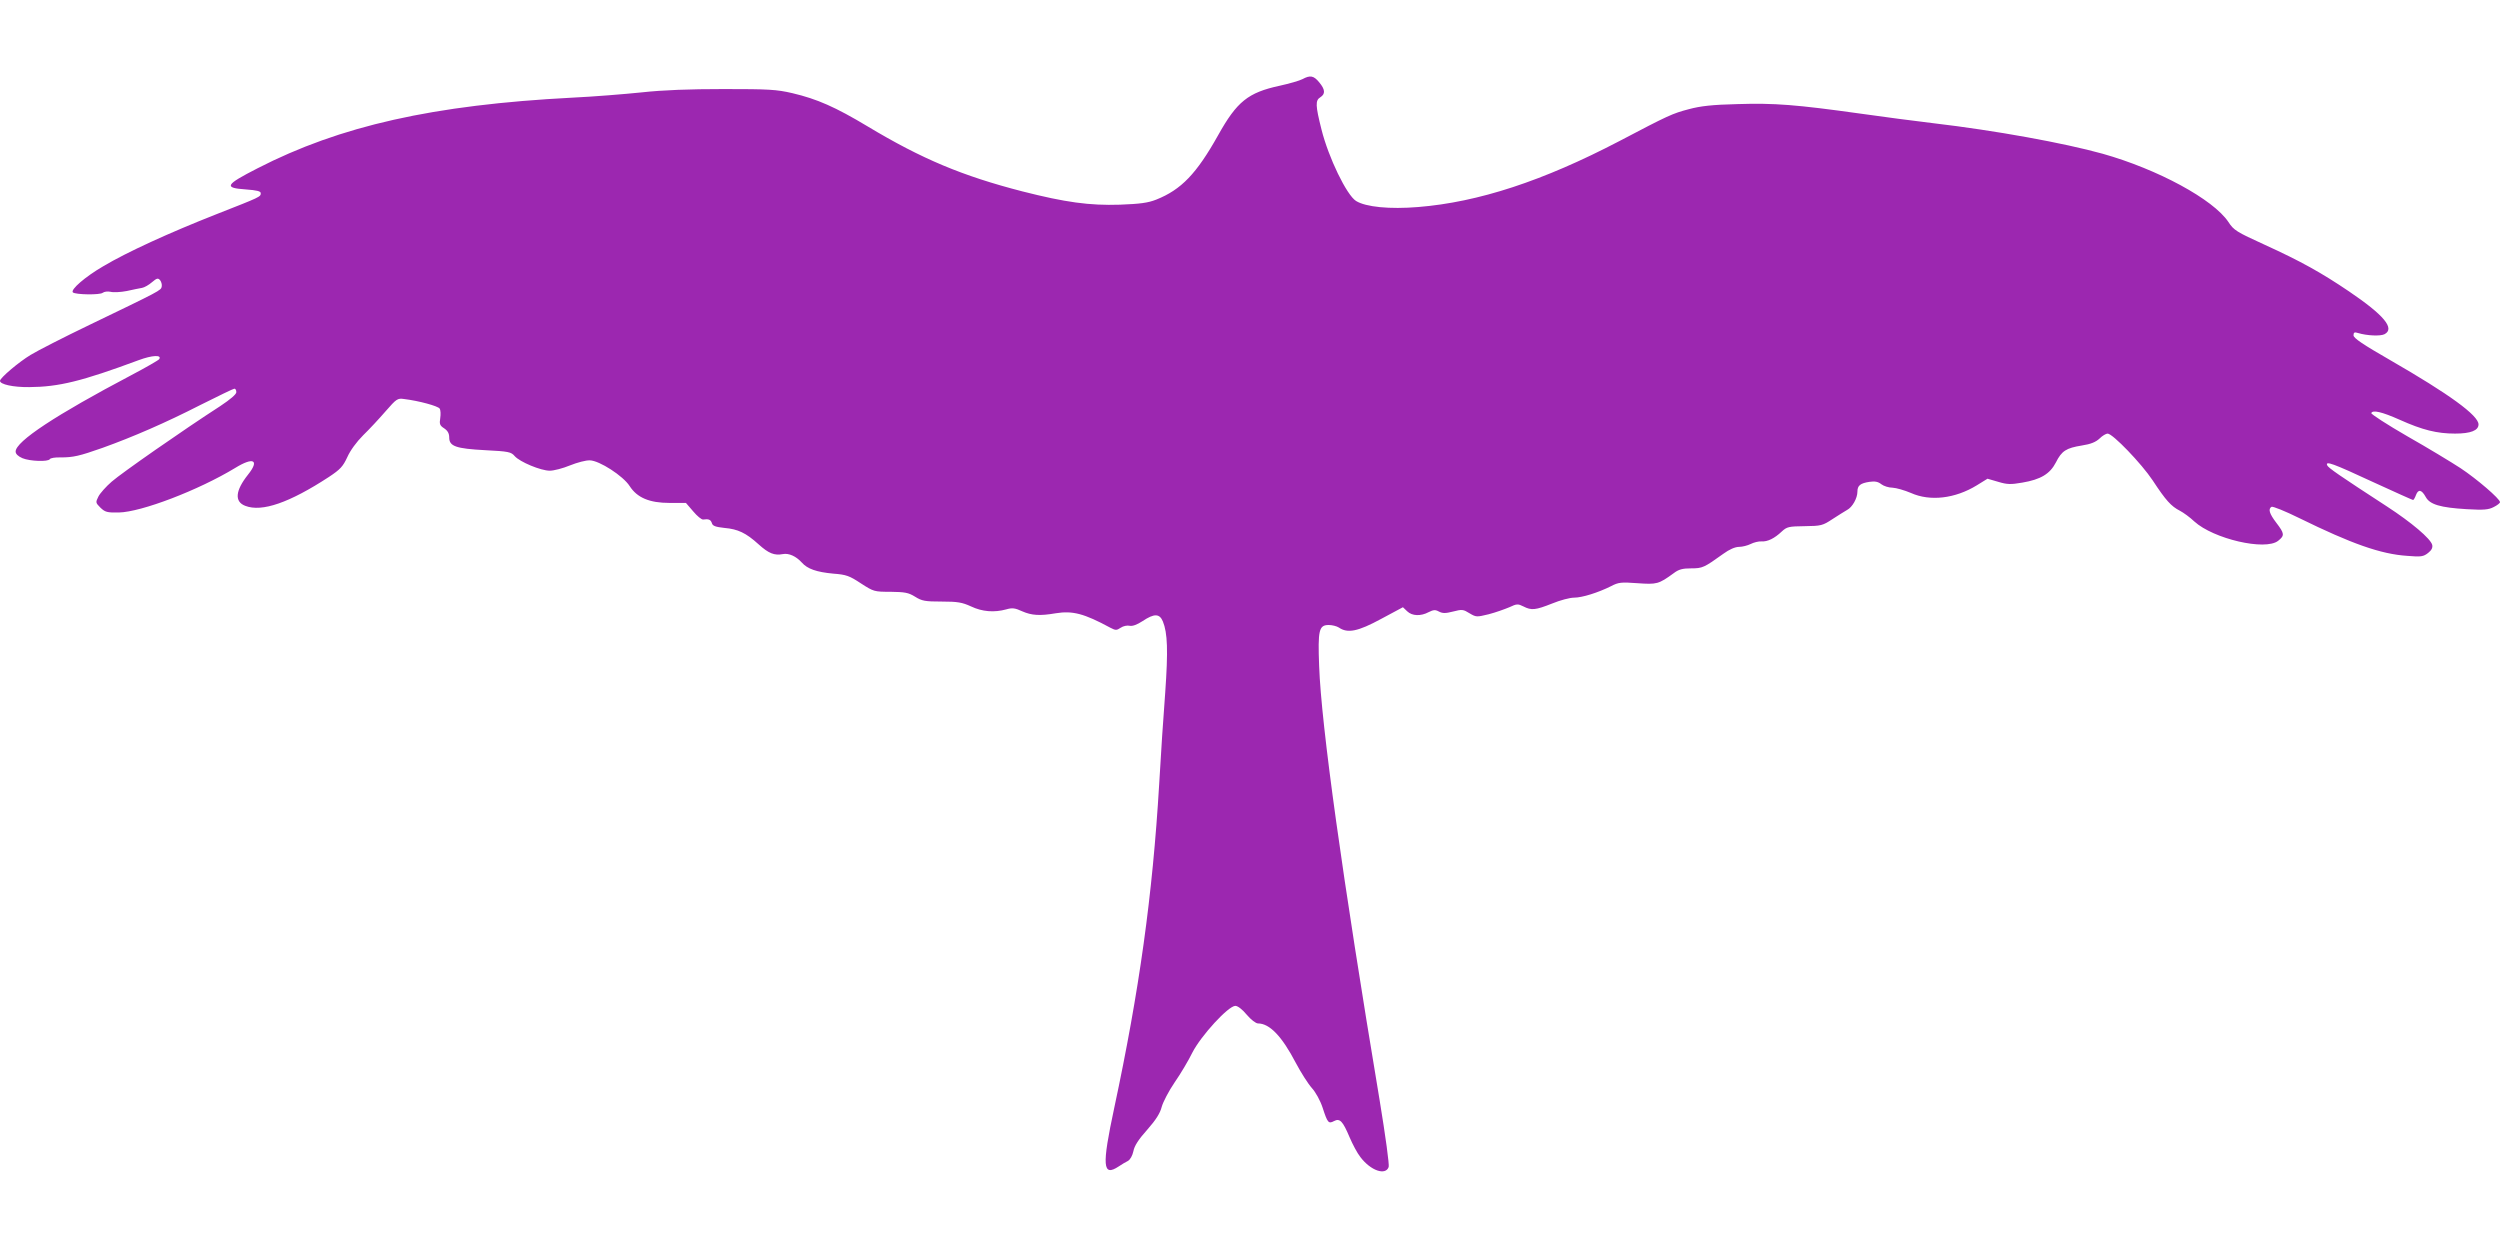 <?xml version="1.0" standalone="no"?>
<!DOCTYPE svg PUBLIC "-//W3C//DTD SVG 20010904//EN"
 "http://www.w3.org/TR/2001/REC-SVG-20010904/DTD/svg10.dtd">
<svg version="1.0" xmlns="http://www.w3.org/2000/svg"
 width="1280pt" height="640pt" viewBox="0 0 1280 640"
 preserveAspectRatio="xMidYMid meet">
<g transform="translate(0,640) scale(0.1,-0.1)"
fill="#9c27b0" stroke="none">
<path d="M6669 5995 c-15 -8 -67 -23 -117 -34 -162 -35 -219 -81 -315 -253
-111 -198 -189 -279 -317 -330 -43 -17 -83 -22 -186 -26 -156 -5 -279 12 -499
68 -307 79 -515 166 -793 333 -165 99 -258 140 -385 170 -82 19 -121 21 -352
21 -176 0 -311 -5 -420 -17 -88 -9 -248 -22 -355 -27 -711 -37 -1188 -144
-1612 -362 -166 -85 -174 -100 -58 -108 55 -4 75 -9 75 -19 0 -19 -1 -19 -225
-107 -244 -96 -460 -195 -581 -267 -93 -54 -169 -120 -156 -134 13 -12 139
-14 153 -2 8 6 25 8 40 5 14 -4 52 -2 83 4 31 7 66 14 78 16 12 2 35 15 51 29
25 21 31 23 42 10 6 -8 10 -22 8 -32 -3 -20 -8 -22 -371 -197 -131 -63 -266
-132 -300 -153 -60 -36 -157 -118 -157 -133 0 -18 68 -33 150 -32 151 1 269
30 560 138 70 26 120 28 105 5 -3 -5 -67 -42 -143 -82 -385 -203 -592 -339
-592 -391 0 -12 12 -24 35 -34 39 -16 131 -19 140 -5 3 6 28 10 55 9 65 0 96
7 215 49 156 56 324 129 502 220 90 45 168 83 173 83 6 0 10 -8 10 -18 0 -11
-31 -37 -82 -71 -192 -124 -507 -344 -556 -387 -29 -25 -60 -60 -68 -76 -15
-30 -15 -32 10 -57 24 -23 34 -26 94 -25 115 2 408 114 596 228 94 58 126 41
66 -34 -66 -83 -70 -139 -14 -160 85 -33 226 16 428 148 59 39 72 54 94 101
15 34 47 78 81 112 31 30 83 86 115 123 56 64 61 68 95 63 75 -9 174 -36 182
-49 5 -7 6 -29 3 -49 -5 -30 -2 -38 20 -52 18 -12 26 -26 26 -47 0 -45 34 -57
185 -65 119 -6 132 -9 150 -30 26 -30 134 -75 180 -75 20 0 67 12 103 27 37
15 83 27 102 26 49 -1 171 -80 204 -132 38 -59 101 -86 204 -86 l84 0 37 -43
c20 -24 43 -43 51 -42 28 4 39 0 45 -19 4 -14 19 -19 64 -24 69 -6 110 -25
175 -84 52 -47 81 -58 124 -50 31 6 68 -11 97 -43 29 -33 76 -49 161 -57 67
-5 83 -11 142 -50 65 -42 68 -43 152 -43 73 -1 91 -4 125 -25 35 -22 51 -25
137 -25 81 0 104 -4 150 -25 57 -27 118 -32 180 -15 31 9 45 7 82 -10 48 -21
90 -24 171 -10 87 14 145 -1 280 -74 27 -14 32 -14 53 0 13 9 34 13 46 10 14
-3 37 5 66 24 60 40 87 39 104 -2 24 -59 27 -149 12 -363 -9 -115 -23 -327
-31 -470 -34 -571 -102 -1058 -230 -1657 -64 -299 -60 -355 23 -300 15 10 36
23 47 28 12 7 23 27 28 50 5 27 26 60 71 110 45 51 66 85 74 117 7 25 36 81
66 125 30 43 71 112 91 153 44 86 184 239 220 239 12 0 36 -18 58 -45 22 -26
47 -45 58 -45 59 0 122 -65 193 -201 27 -51 64 -109 83 -130 19 -21 43 -64 55
-101 25 -77 30 -83 58 -68 30 16 45 0 80 -83 15 -35 39 -81 55 -101 53 -70
129 -96 145 -51 4 11 -16 157 -46 340 -192 1150 -299 1920 -310 2225 -7 184
-1 210 49 210 18 0 41 -6 52 -13 45 -31 98 -20 216 44 l112 60 22 -21 c25 -24
69 -26 110 -4 24 12 34 13 52 3 19 -10 34 -10 73 0 46 12 52 11 84 -9 34 -20
36 -20 98 -5 35 9 82 26 106 36 38 18 44 18 72 4 41 -21 61 -19 147 15 41 17
91 30 112 30 42 0 124 26 190 59 38 20 52 21 135 15 99 -7 108 -5 185 51 26
20 46 25 90 25 58 0 66 4 165 75 30 22 60 35 80 35 17 0 44 7 60 15 16 8 40
14 55 13 31 -2 66 15 104 51 26 24 36 26 117 27 84 1 92 3 142 36 29 19 63 40
75 47 27 14 53 60 53 94 0 31 15 43 62 50 27 4 44 1 60 -12 13 -10 39 -18 58
-18 19 -1 61 -13 94 -27 98 -44 226 -29 337 39 l55 34 55 -16 c46 -14 65 -14
123 -4 95 16 142 45 172 103 30 60 53 74 133 87 46 7 72 18 91 36 14 14 33 25
41 25 26 0 174 -154 231 -240 67 -102 94 -132 139 -155 19 -10 52 -34 74 -55
98 -89 363 -151 429 -99 34 27 33 37 -9 92 -36 47 -43 71 -25 82 6 4 70 -22
143 -58 267 -131 416 -184 552 -193 71 -6 83 -4 107 15 18 14 24 27 21 41 -8
32 -106 115 -232 197 -246 160 -301 198 -306 211 -9 23 26 11 237 -87 109 -50
200 -91 203 -91 3 0 10 12 15 26 12 31 29 27 50 -11 21 -38 74 -54 210 -62 87
-5 111 -3 138 11 18 9 32 20 32 25 0 17 -119 119 -202 174 -46 30 -168 104
-272 163 -104 60 -187 114 -185 119 7 17 53 7 145 -34 118 -53 192 -71 284
-71 80 0 120 16 120 47 0 46 -150 155 -452 329 -141 81 -188 113 -188 127 0
15 5 18 23 12 46 -14 115 -17 136 -6 54 29 -2 97 -182 219 -142 96 -246 154
-430 238 -147 67 -160 75 -188 118 -77 115 -360 269 -644 349 -198 55 -550
119 -865 156 -91 11 -262 33 -380 50 -322 45 -435 54 -624 48 -129 -3 -190
-10 -249 -26 -84 -22 -104 -31 -357 -164 -389 -203 -720 -312 -1029 -337 -146
-12 -268 0 -318 31 -48 30 -141 222 -177 366 -31 123 -32 149 -6 165 27 17 25
40 -6 77 -28 34 -46 37 -85 16z"/>
</g>
</svg>

